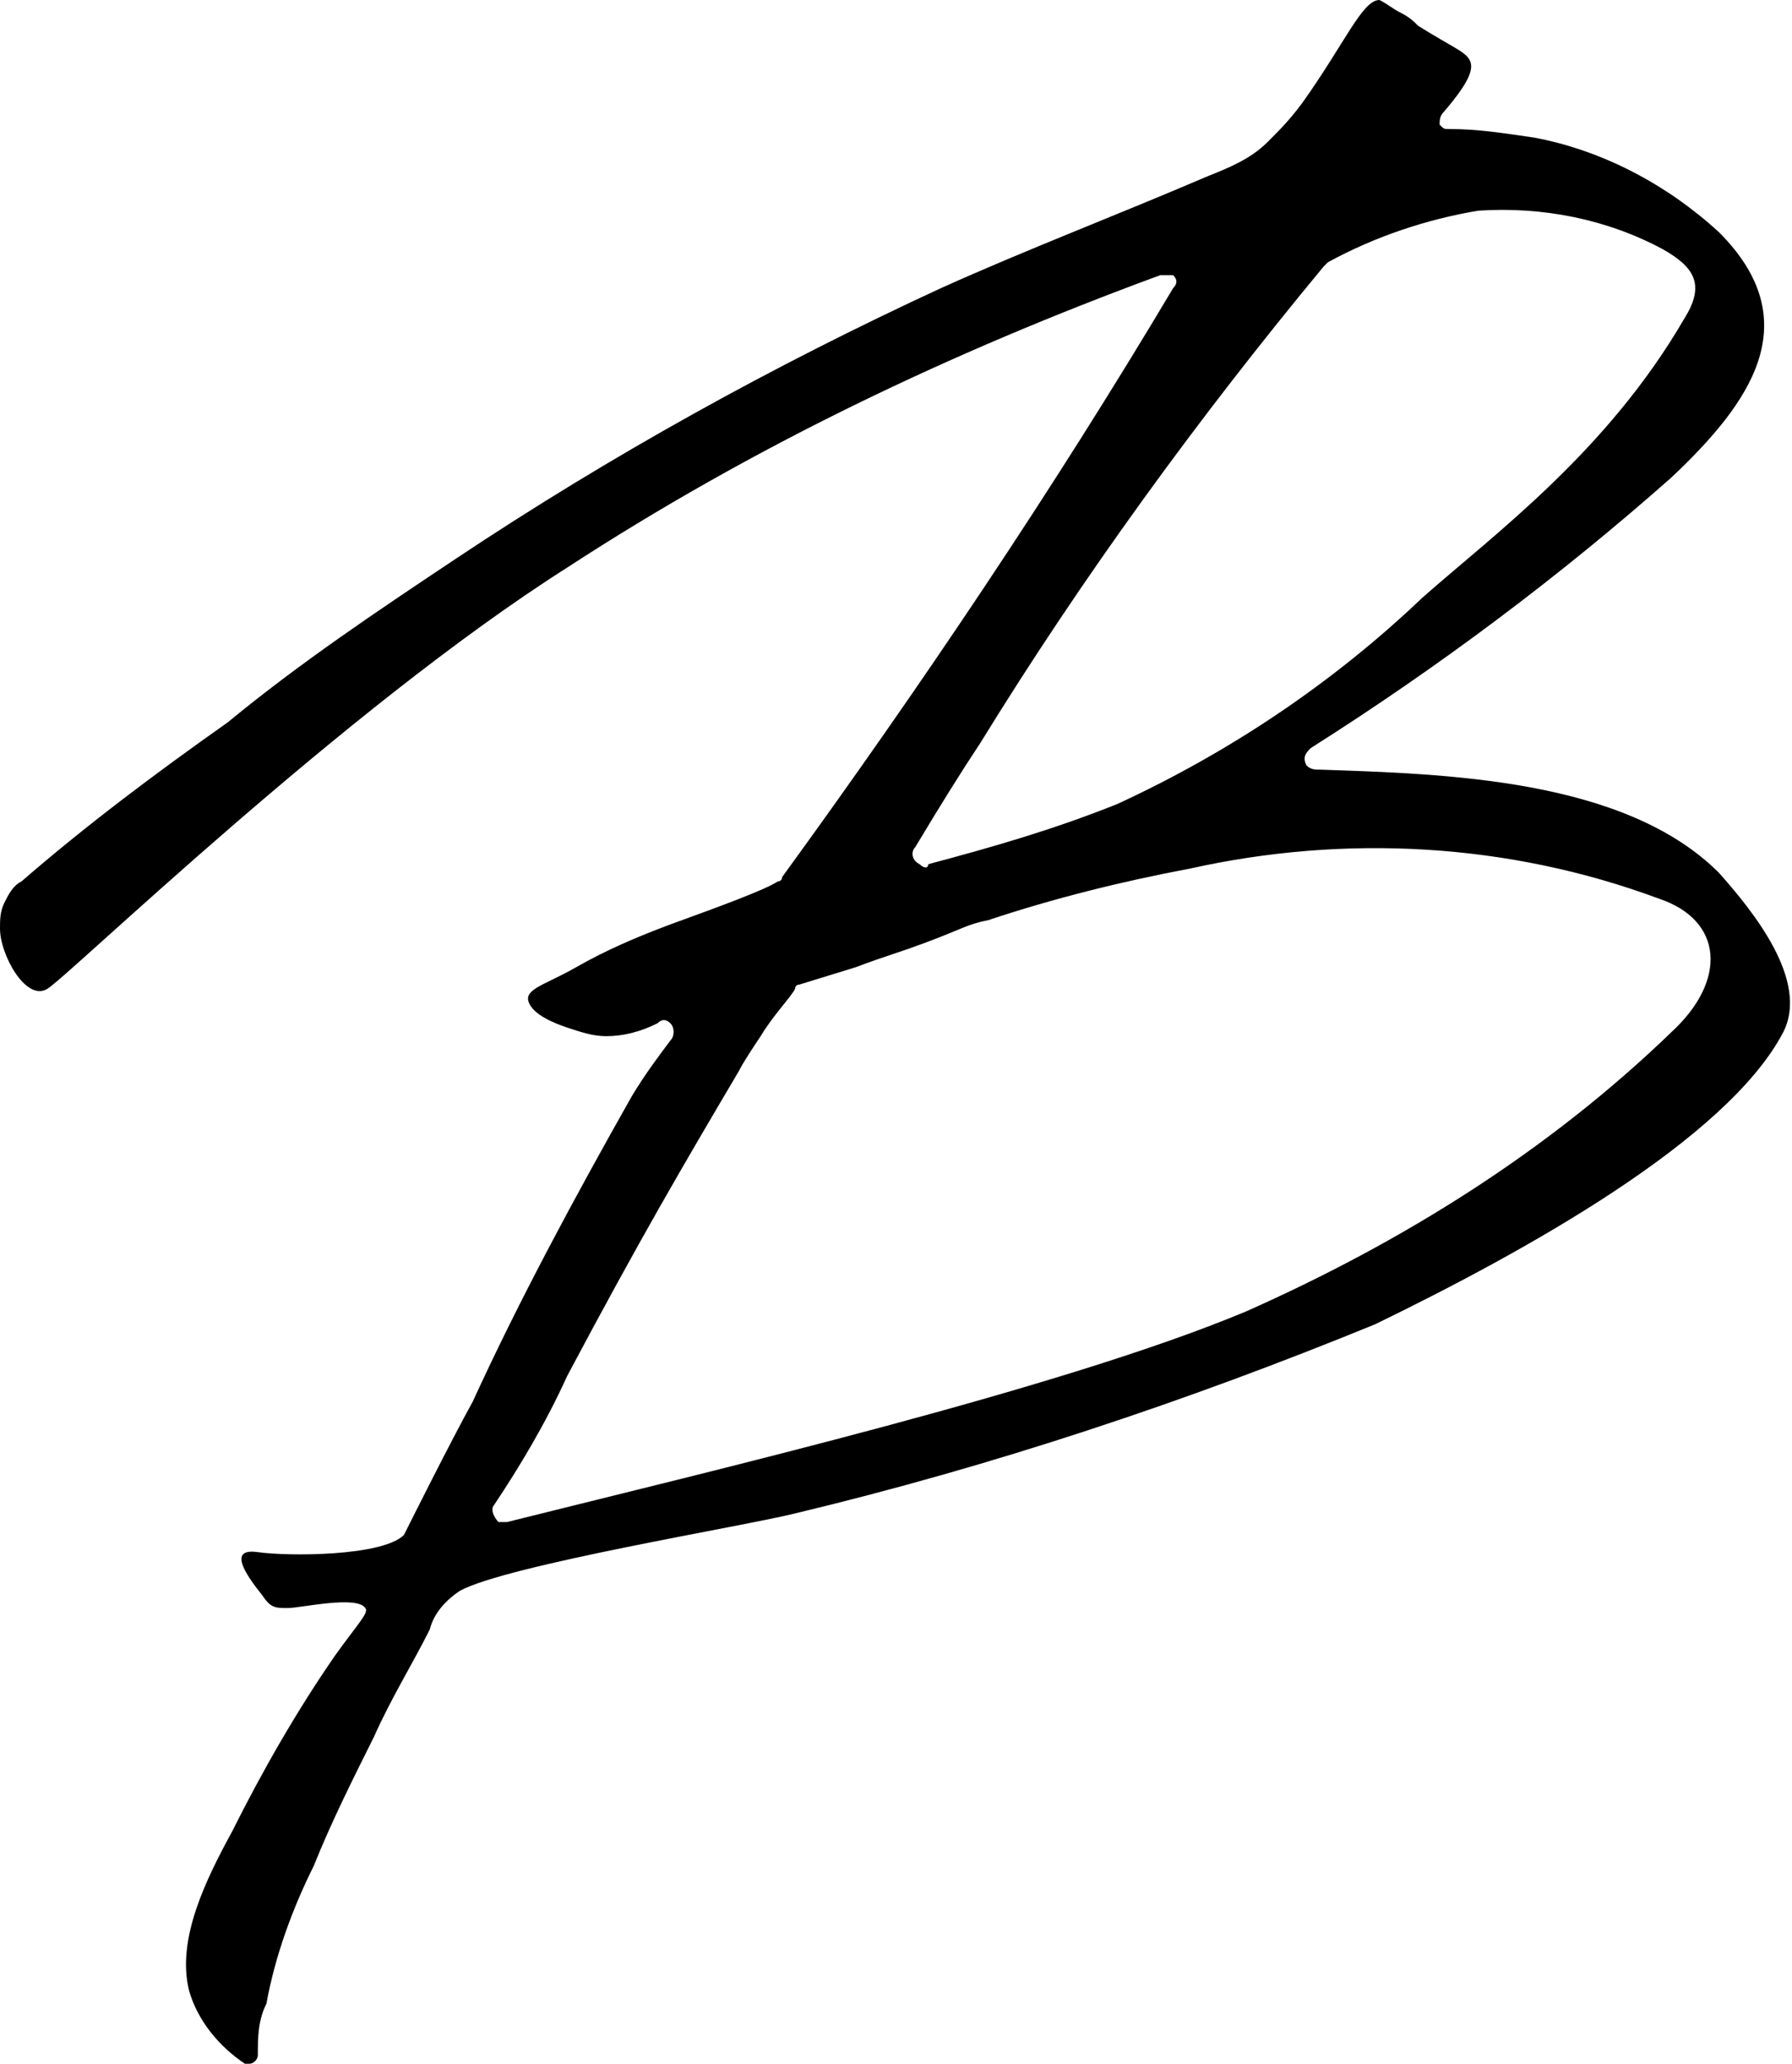 <svg xmlns="http://www.w3.org/2000/svg" viewBox="0 0 41.7 48">
  <style>
    path {
      fill: #000000;
    }
    @media (prefers-color-scheme: dark) {
      path {
        fill: #ffffff;
      }
    }
  </style>
	<path d="M6,47.8C6,47.9,5.9,48,5.8,48l0,0c0,0-0.1,0-0.1,0c-0.6-0.4-1.1-1-1.3-1.7c-0.3-1.2,0.4-2.6,1-3.7
		c0.7-1.4,1.5-2.8,2.4-4.1c0.5-0.7,0.8-1,0.7-1.1c-0.2-0.3-1.5,0-1.8,0s-0.4,0-0.6-0.3C5.7,36.6,5.3,36,6,36.1s2.9,0.1,3.4-0.4
		c0.1-0.2,1.1-2.2,1.6-3.1c1.1-2.4,2.4-4.8,3.7-7.1c0.3-0.5,0.6-0.9,0.9-1.3c0.1-0.1,0.1-0.3,0-0.4c-0.1-0.1-0.2-0.1-0.3,0l0,0
		c-0.4,0.2-0.8,0.3-1.2,0.3c-0.3,0-0.6-0.1-0.9-0.2c-0.3-0.1-0.8-0.3-0.9-0.6s0.4-0.4,1.1-0.8c0.7-0.4,1.4-0.7,2.2-1
		c1.1-0.4,2.2-0.8,2.5-1c0,0,0.1,0,0.1-0.1c3.2-4.4,6.3-9,9.1-13.7c0.1-0.1,0.1-0.2,0-0.3c0,0,0,0,0,0l0,0c-0.1,0-0.2,0-0.3,0
		c-4.9,1.8-9.5,4-13.8,6.8C8,16.5,1.6,22.7,1.1,23S0,22.2,0,21.6c0-0.2,0-0.4,0.1-0.6c0.1-0.2,0.2-0.4,0.4-0.5
		c1.5-1.3,3.1-2.5,4.8-3.7c1.7-1.4,3.5-2.6,5.3-3.8c3.6-2.4,7.4-4.5,11.3-6.3c2-0.9,4.1-1.7,6.2-2.6c0.5-0.2,1-0.4,1.4-0.8
		c0.3-0.3,0.5-0.5,0.8-0.9C31.3,1,31.7,0,32.1,0c0.2,0.1,0.3,0.2,0.5,0.3c0.2,0.1,0.3,0.2,0.4,0.3c0.8,0.5,1.1,0.6,1.2,0.8
		s0,0.5-0.6,1.2c-0.1,0.1-0.1,0.2-0.1,0.3c0,0,0,0,0,0l0,0C33.6,3,33.6,3,33.7,3c0.7,0,1.3,0.1,2,0.2c1.6,0.3,3.1,1.1,4.3,2.2
		c2.1,2.1,0.7,4-1.1,5.7c-2.6,2.3-5.4,4.4-8.4,6.3c-0.1,0.1-0.2,0.2-0.1,0.4c0.1,0.1,0.2,0.1,0.3,0.1c2.9,0.1,7.1,0.2,9.3,2.4
		c0.8,0.9,2.1,2.5,1.5,3.7c-1.3,2.5-6,5.1-9.5,6.8c-4.4,1.8-8.9,3.3-13.5,4.4c-1.2,0.3-6.7,1.2-7.8,1.8c-0.3,0.2-0.6,0.5-0.7,0.9
		c-0.4,0.8-0.9,1.6-1.3,2.5c-0.5,1-1,2-1.4,3c-0.5,1-0.9,2.1-1.1,3.2C6,47,6,47.4,6,47.8z M11.5,35c-0.1,0.1,0,0.3,0.1,0.4
		c0.1,0,0.1,0,0.2,0c4.8-1.2,12.9-3.1,17.2-4.9c3.6-1.6,7-3.7,9.9-6.5c1.3-1.2,1.2-2.6-0.3-3.1c-3.5-1.3-7.3-1.5-10.9-0.7
		c-1.6,0.3-3.2,0.7-4.7,1.2c-0.5,0.1-0.6,0.2-1.4,0.5s-0.9,0.3-1.7,0.6l-1.3,0.4c0,0-0.1,0-0.1,0.1c-0.1,0.2-0.5,0.6-0.8,1.1
		c-0.2,0.3-0.4,0.6-0.5,0.8c-1.3,2.2-2.3,3.9-4,7.1C12.7,33.1,12.1,34.1,11.5,35L11.5,35z M21.3,19.7c-0.1,0.1-0.1,0.3,0.1,0.4
		c0,0,0,0,0,0l0,0c0.1,0.1,0.2,0.1,0.2,0c1.5-0.4,2.9-0.8,4.4-1.4c2.6-1.2,5-2.8,7.1-4.8c1.7-1.5,4.3-3.4,6.1-6.5
		c0.5-0.8,0.2-1.2-0.5-1.6c-1.3-0.7-2.8-1-4.3-0.9c-1.2,0.2-2.4,0.6-3.5,1.2l-0.1,0.1c-2.9,3.5-5.6,7.2-8,11.1
		C22.4,17.9,21.9,18.7,21.3,19.7L21.3,19.7z"/>
</svg>
